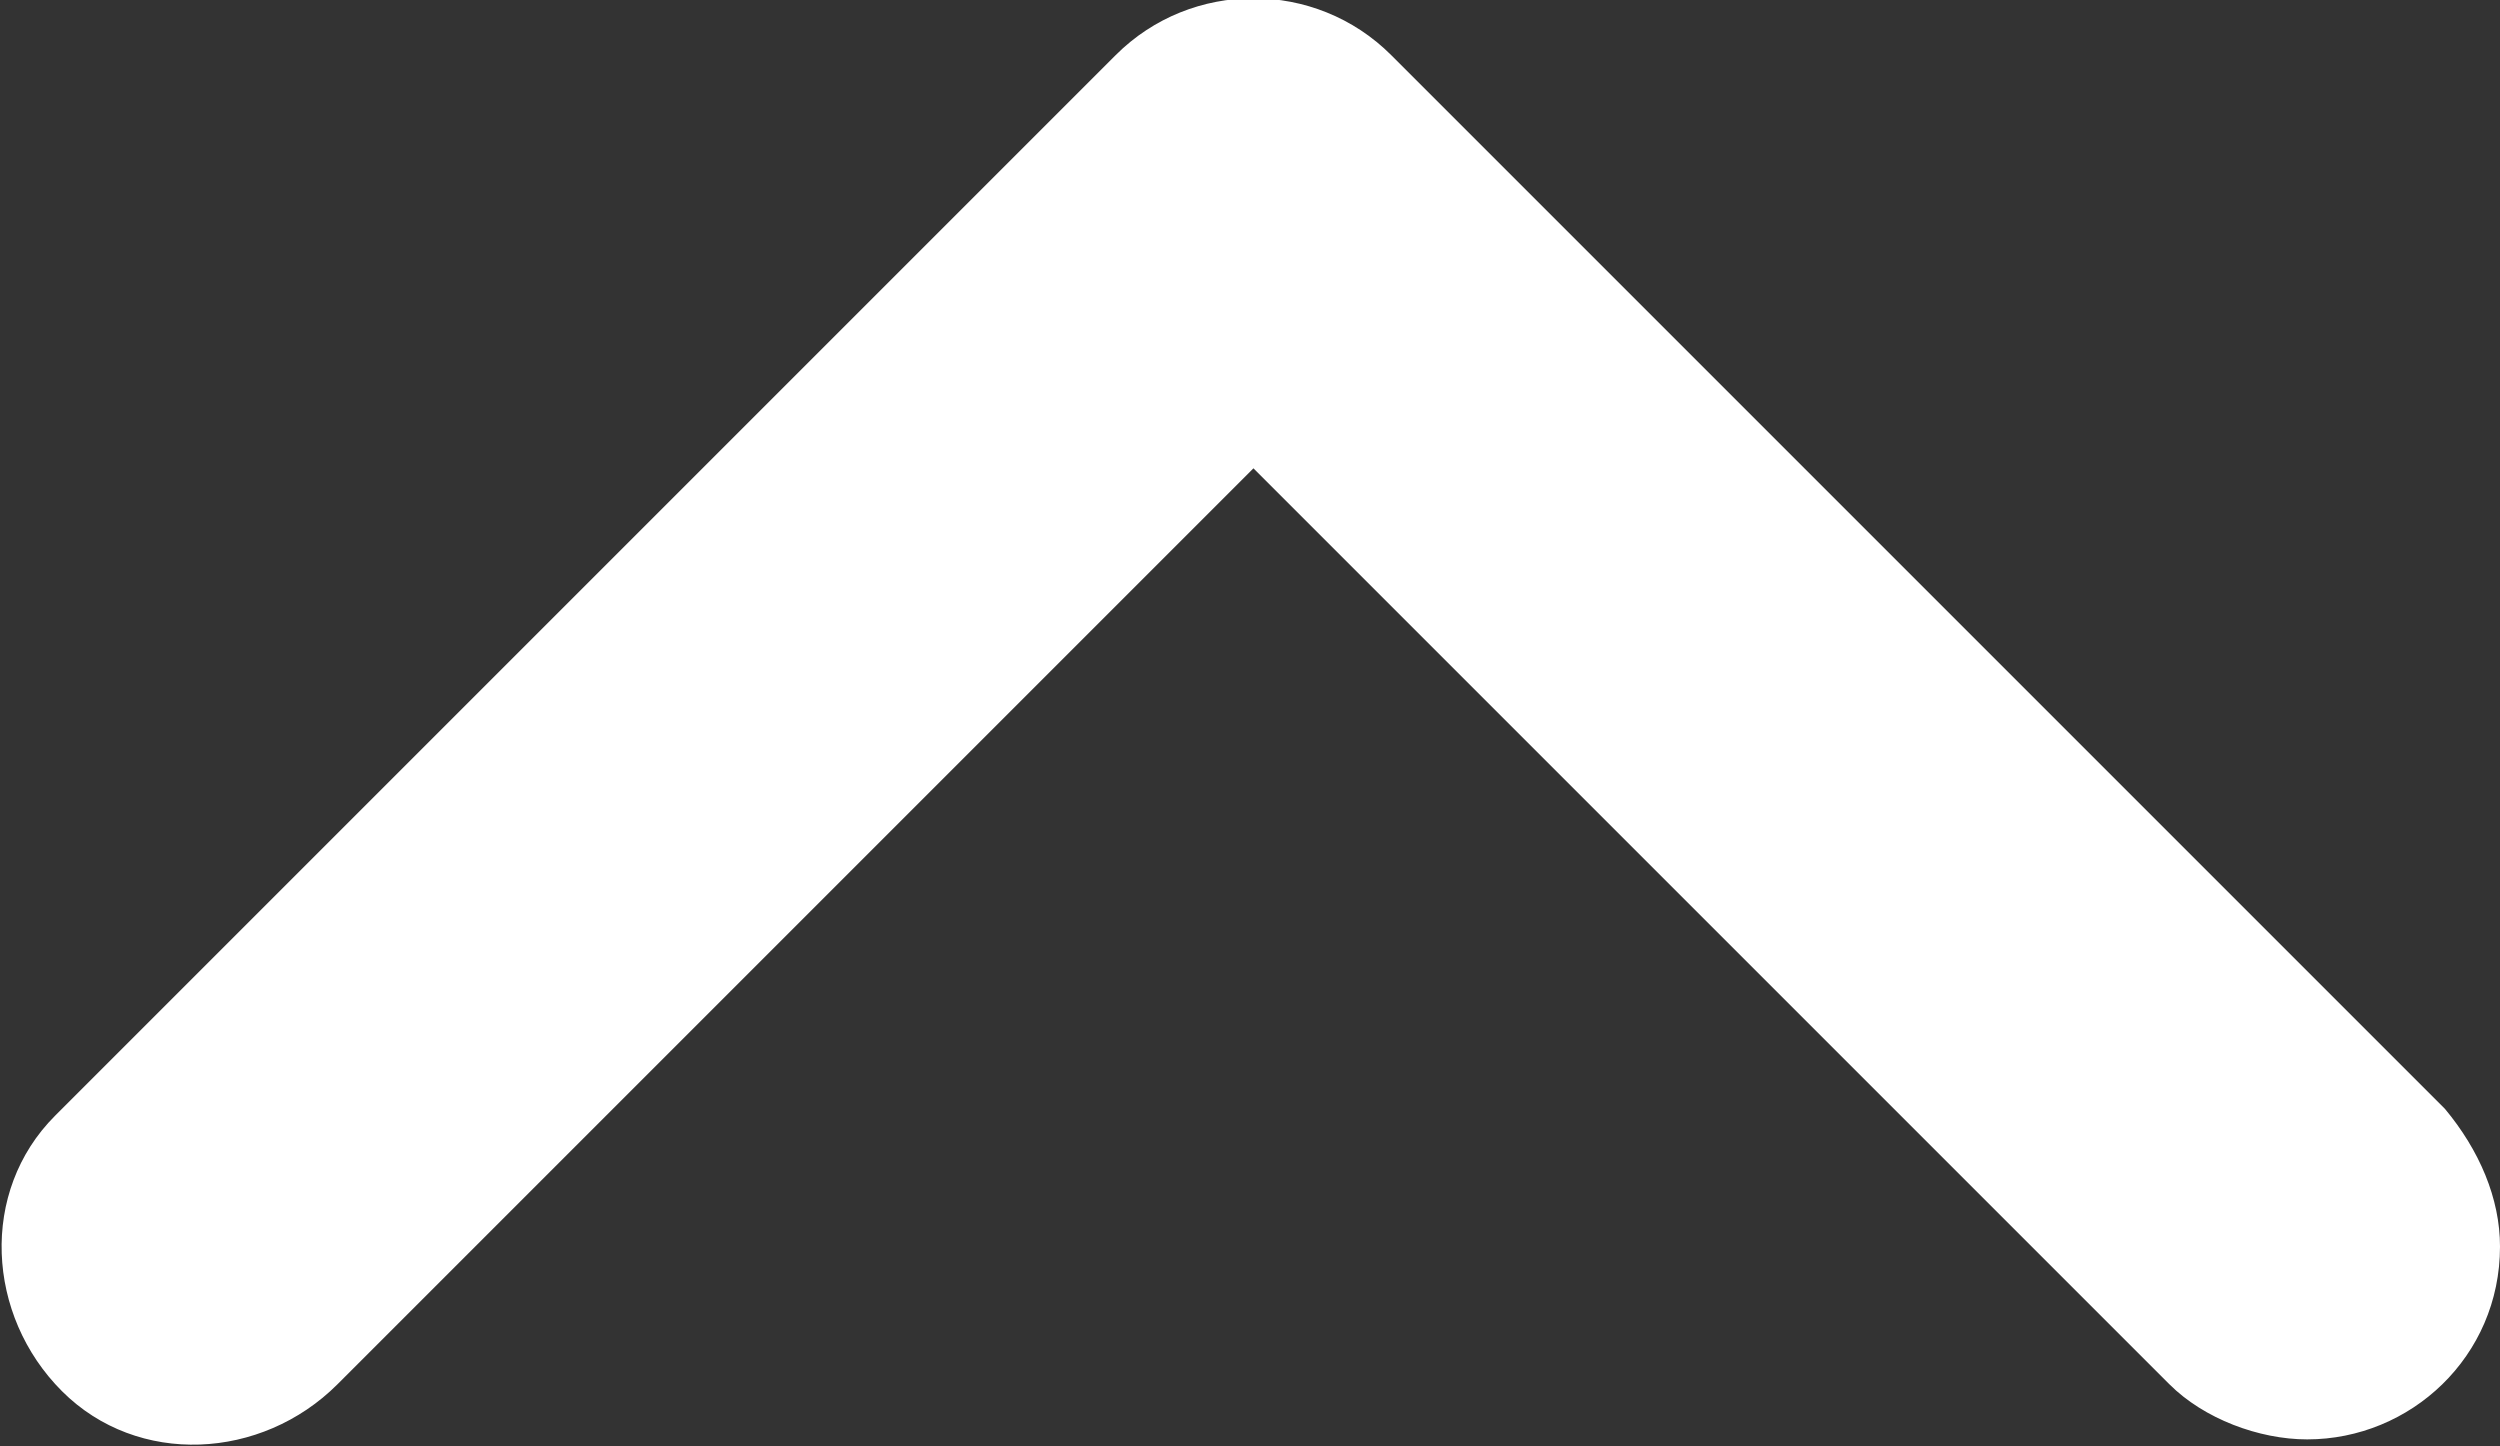 <svg xmlns="http://www.w3.org/2000/svg" xmlns:xlink="http://www.w3.org/1999/xlink" id="Livello_1" x="0px" y="0px" viewBox="0 0 36.3 21" style="enable-background:new 0 0 36.3 21;" xml:space="preserve"><rect x="0" y="0" width="36.3" height="21" fill="#333333" stroke="none"/><style type="text/css">	.st0{fill:#FFFFFF;}</style><g id="Raggruppa_1745" transform="translate(0 0)">	<path id="Vector_2" class="st0" d="M36.3,18.1c0,1.6-1.3,2.8-2.8,2.8c-0.7,0-1.5-0.3-2-0.8L18.2,6.8L4.9,20.1  c-1.1,1.1-2.9,1.2-4,0.1s-1.2-2.9-0.1-4c0,0,0,0,0.1-0.1L16.2,0.8c1.1-1.1,2.9-1.1,4,0l15.3,15.3C36,16.7,36.3,17.4,36.3,18.1z"></path></g></svg>